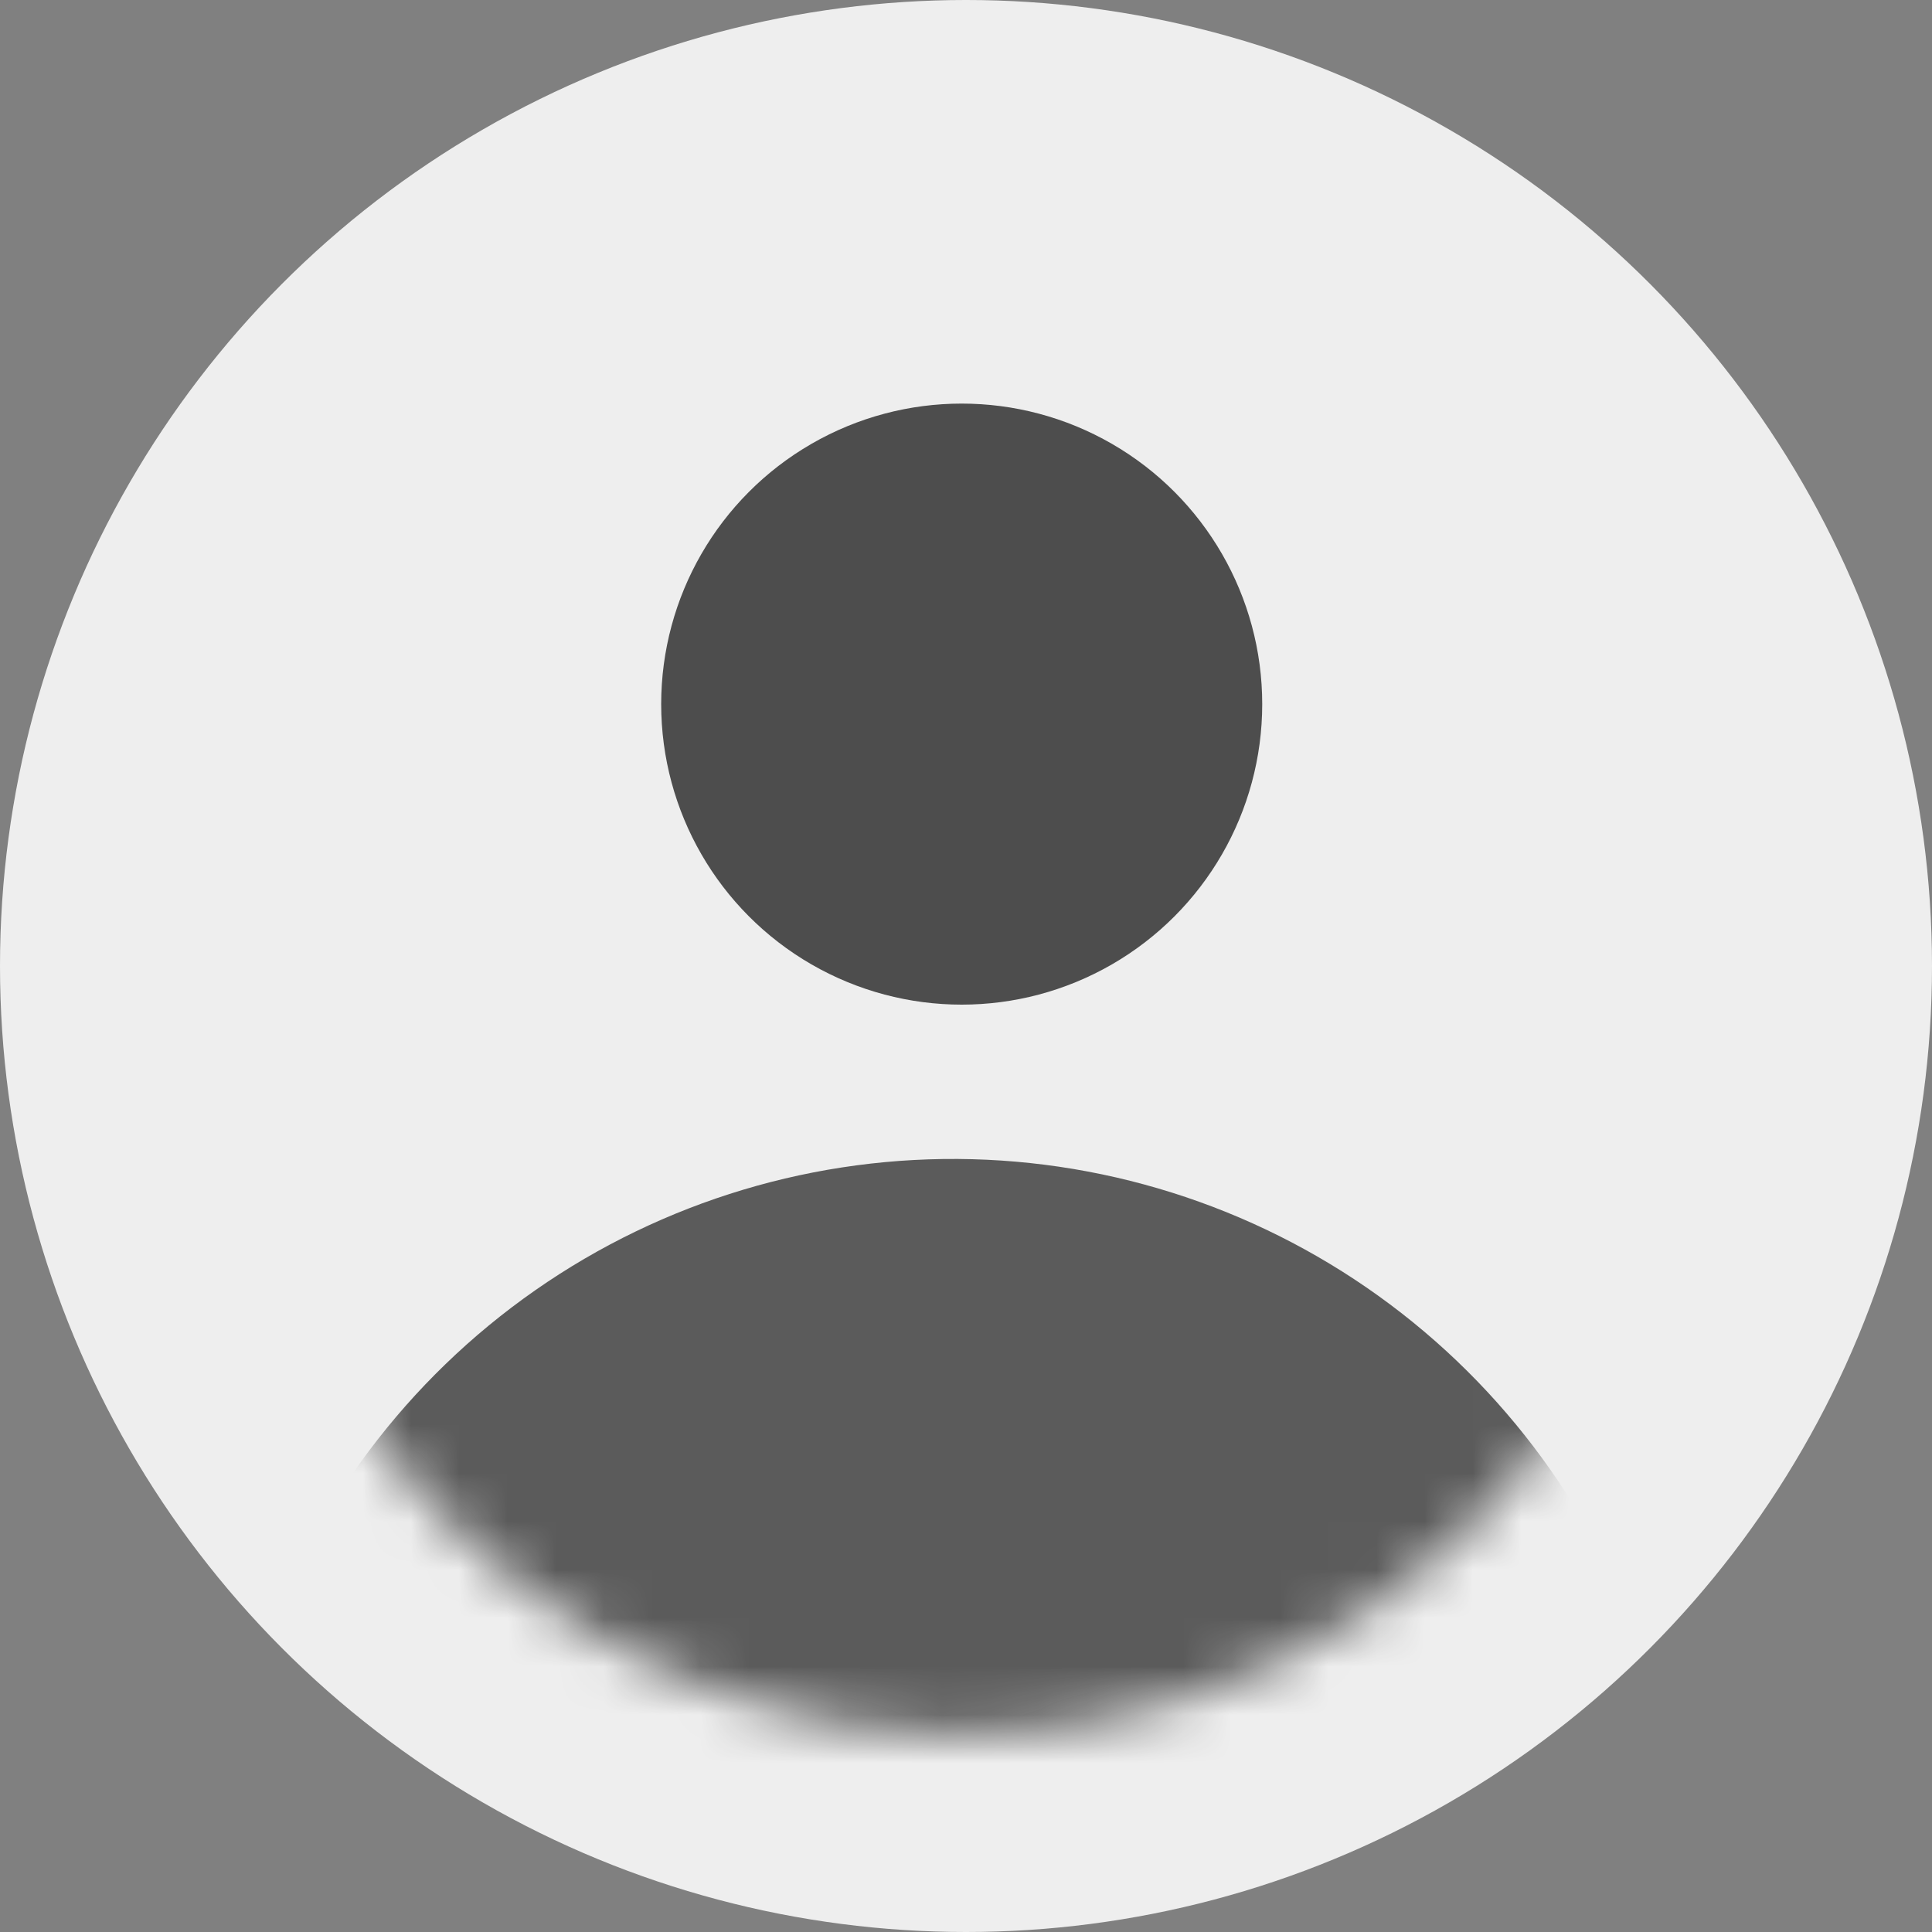 <svg xmlns="http://www.w3.org/2000/svg" width="40" height="40" viewBox="0 0 40 40" fill="none">
  <rect x="0" y="0" width="40" height="40" fill="#808080" stroke="none"/>
  <circle cx="20" cy="20" r="20" fill="#EEEEEE"/>
  <circle cx="19.911" cy="14.578" r="6.222" fill="#4D4D4D"/>
  <mask id="mask0_605_15" style="mask-type:alpha" maskUnits="userSpaceOnUse" x="5" y="20" width="30" height="16">
    <path d="M5.41 25.051C6.319 28.149 8.196 30.876 10.766 32.83C13.337 34.784 16.466 35.863 19.695 35.91C22.923 35.956 26.082 34.967 28.707 33.087C31.333 31.208 33.288 28.536 34.284 25.465L19.911 20.8L5.41 25.051Z" fill="#D9D9D9" fill-opacity="0.91"/>
  </mask>
  <g mask="url(#mask0_605_15)">
    <path d="M34.279 35.032C33.409 31.923 31.565 29.174 29.019 27.189C26.472 25.203 23.357 24.086 20.129 24C16.901 23.915 13.73 24.865 11.082 26.713C8.434 28.56 6.447 31.207 5.413 34.266L19.728 39.106L34.279 35.032Z" fill="#4D4D4D"/>
  </g>
</svg>